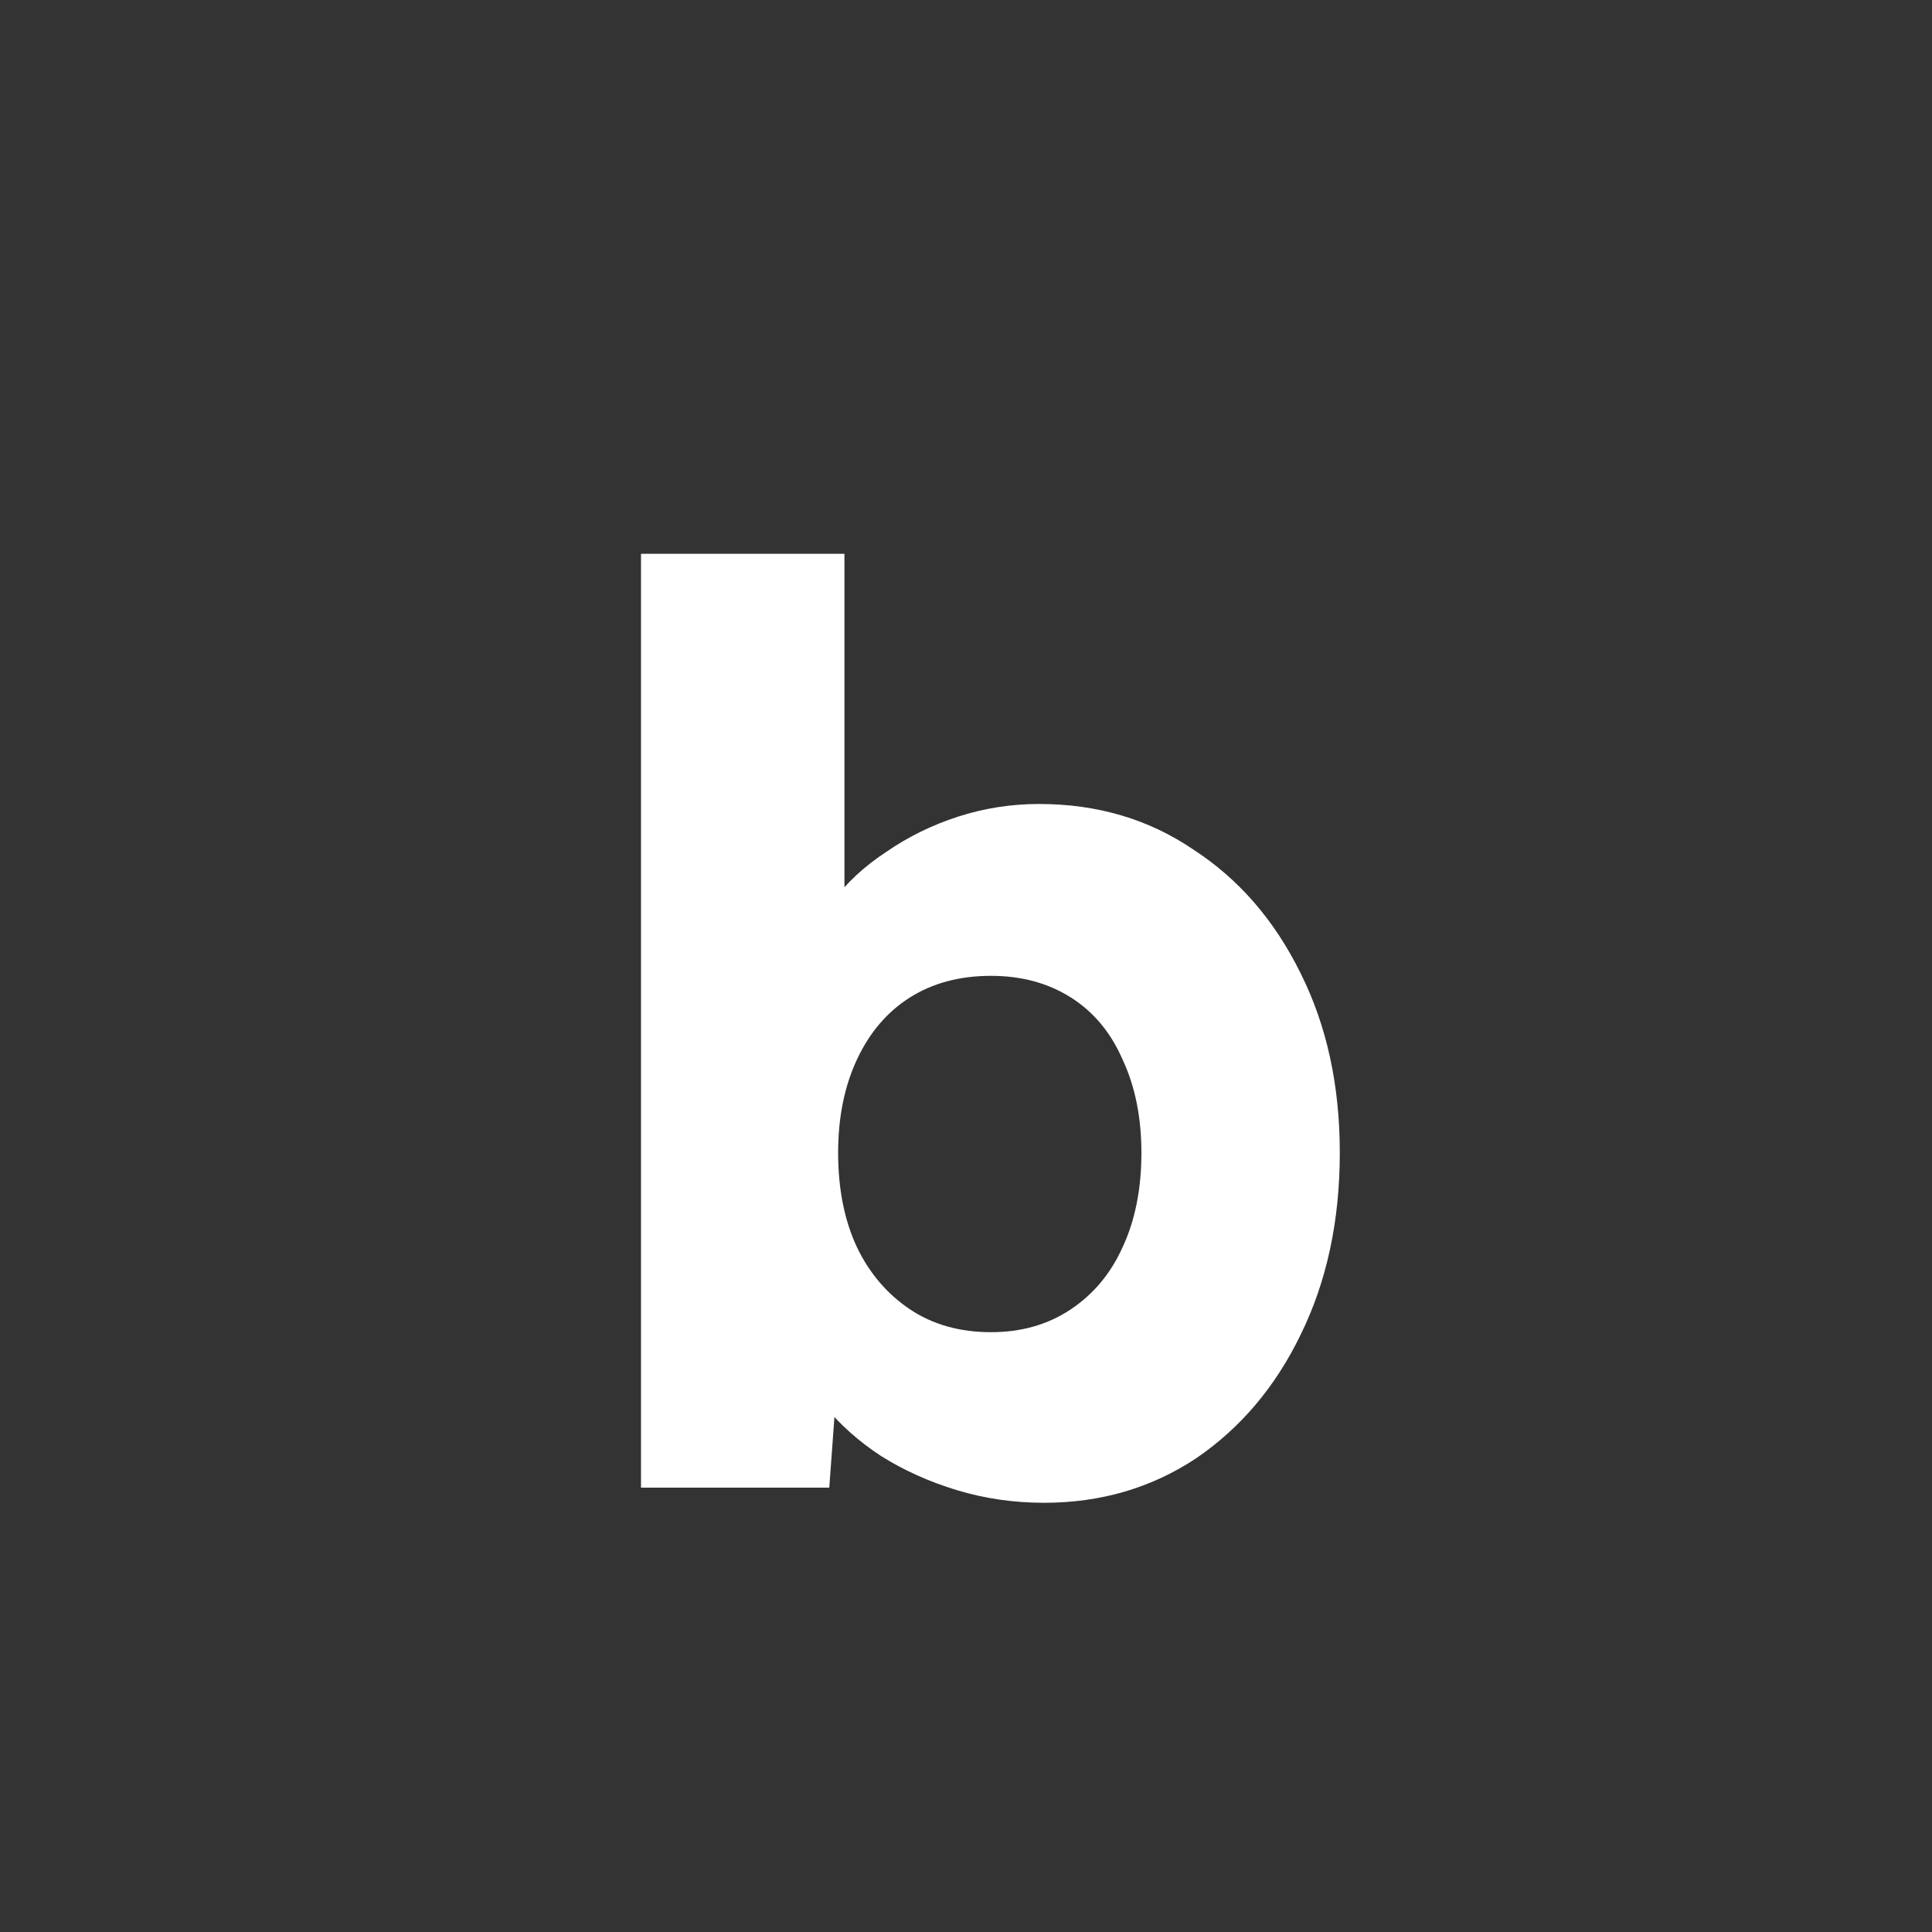 <svg width="86" height="86" viewBox="0 0 86 86" fill="none" xmlns="http://www.w3.org/2000/svg">
<rect x="0" y="0" width="86" height="86" fill="#333333" stroke="none"/>
<path d="M46.477 66.894C45.127 66.894 43.833 66.707 42.595 66.332C41.358 65.957 40.233 65.45 39.22 64.813C38.245 64.175 37.42 63.444 36.745 62.619C36.108 61.757 35.677 60.875 35.452 59.975L37.42 59.3L36.914 66.219H28.533V24.65H37.589V43.55L35.733 42.875C35.958 41.9 36.389 41 37.027 40.175C37.664 39.313 38.47 38.563 39.445 37.925C40.42 37.25 41.489 36.725 42.652 36.35C43.814 35.975 45.014 35.788 46.252 35.788C48.839 35.788 51.127 36.463 53.114 37.813C55.139 39.125 56.733 40.963 57.895 43.325C59.058 45.65 59.639 48.313 59.639 51.313C59.639 54.35 59.058 57.05 57.895 59.413C56.77 61.738 55.214 63.575 53.227 64.925C51.239 66.238 48.989 66.894 46.477 66.894ZM44.114 59.3C45.464 59.3 46.645 58.963 47.658 58.288C48.67 57.613 49.439 56.694 49.964 55.532C50.527 54.332 50.808 52.925 50.808 51.313C50.808 49.738 50.527 48.35 49.964 47.15C49.439 45.95 48.67 45.032 47.658 44.394C46.645 43.757 45.464 43.438 44.114 43.438C42.727 43.438 41.527 43.757 40.514 44.394C39.502 45.032 38.714 45.95 38.152 47.15C37.589 48.35 37.308 49.738 37.308 51.313C37.308 52.925 37.589 54.332 38.152 55.532C38.714 56.694 39.502 57.613 40.514 58.288C41.527 58.963 42.727 59.3 44.114 59.3Z" fill="white"/>
</svg>
